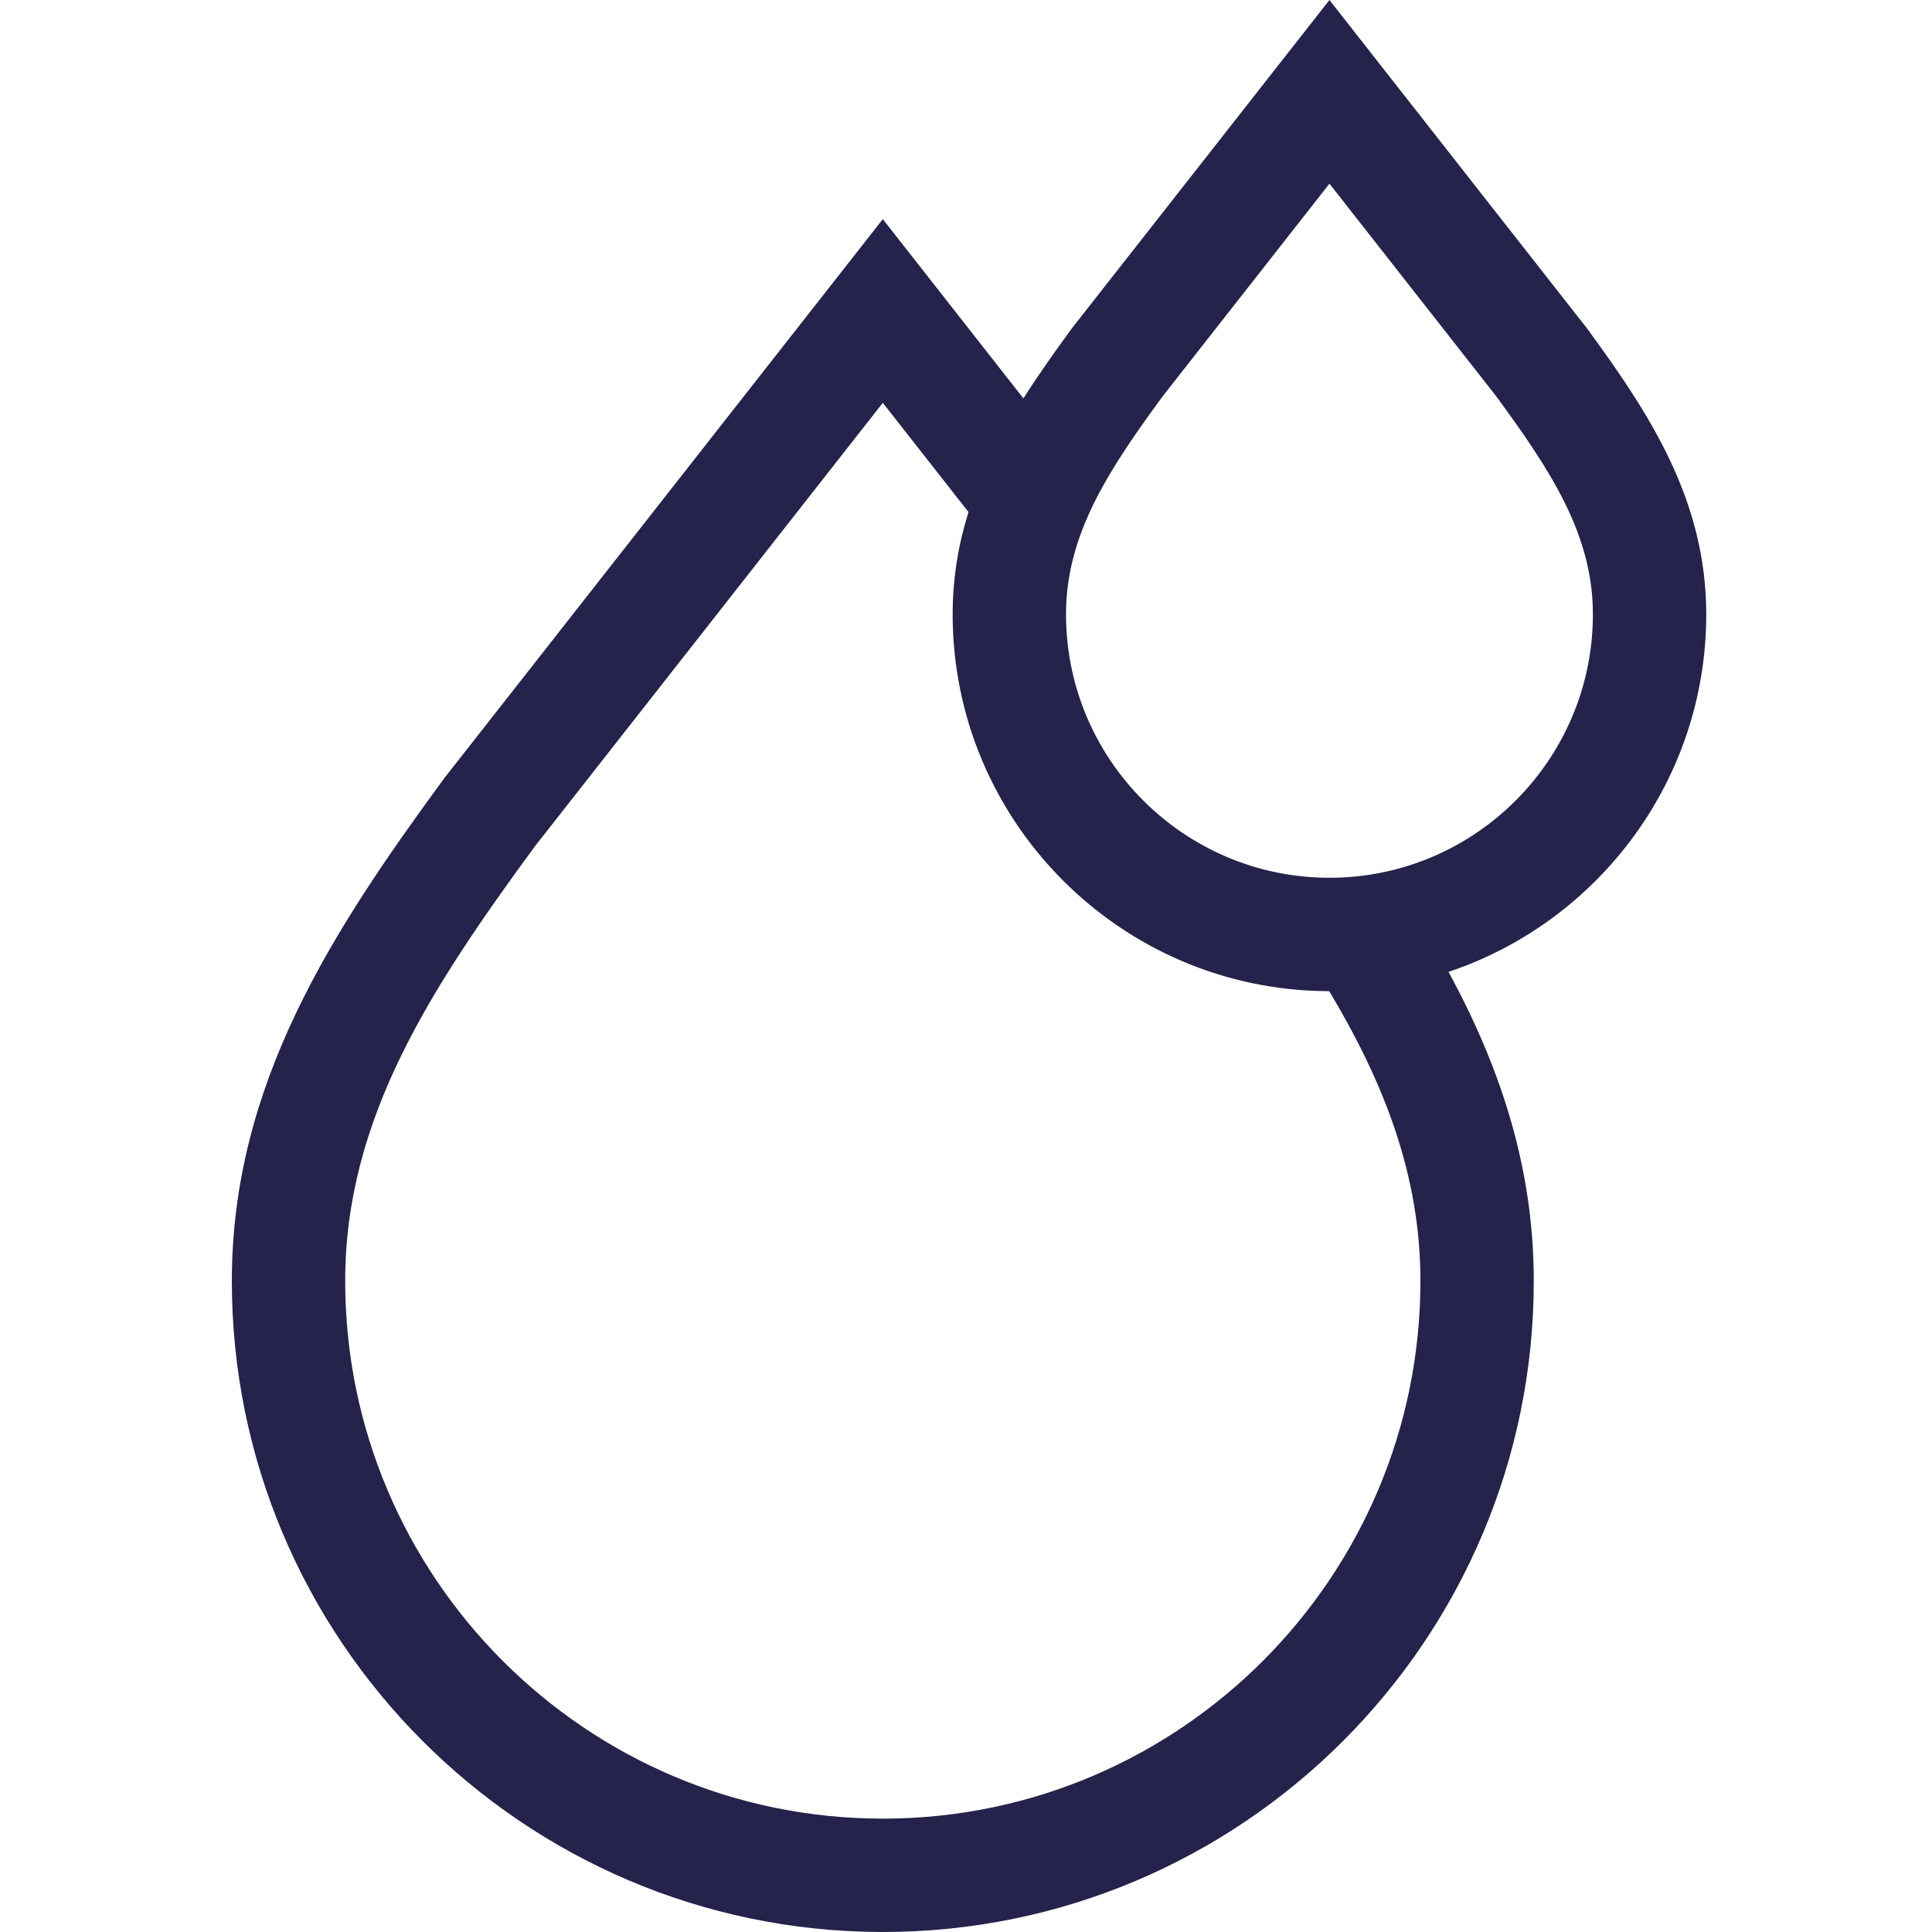 <svg xmlns="http://www.w3.org/2000/svg" width="100" height="100" viewBox="0 0 100 100" fill="none"><path d="M88.315 31.798C88.315 25.902 85.397 21.434 82.146 17.001L68.812 0L55.536 16.924L55.478 17C54.602 18.196 53.75 19.395 52.972 20.622L45.694 11.343L23.024 40.243L22.967 40.319C17.188 48.201 12 56.12 12 66.305C12 84.84 27.043 99.927 45.561 99.999L45.698 100C64.275 100 79.388 84.885 79.388 66.306C79.388 60.344 77.609 55.159 74.976 50.303C82.718 47.717 88.315 40.4 88.315 31.798ZM45.825 94.132L45.694 94.132C30.35 94.132 17.867 81.649 17.867 66.305C17.867 57.897 22.304 51.148 27.67 43.827L45.694 20.85L50.13 26.506C49.612 28.153 49.309 29.901 49.309 31.798C49.309 42.509 57.99 51.231 68.685 51.301L68.8 51.301C71.618 56.009 73.521 60.802 73.521 66.306C73.521 81.607 61.109 94.064 45.825 94.132ZM68.888 45.433H68.812C61.293 45.433 55.177 39.317 55.177 31.798C55.177 27.677 57.344 24.381 60.182 20.508L68.812 9.506L77.442 20.508C80.28 24.381 82.448 27.677 82.448 31.798C82.448 39.293 76.372 45.394 68.888 45.433Z" fill="#25224B"></path></svg>